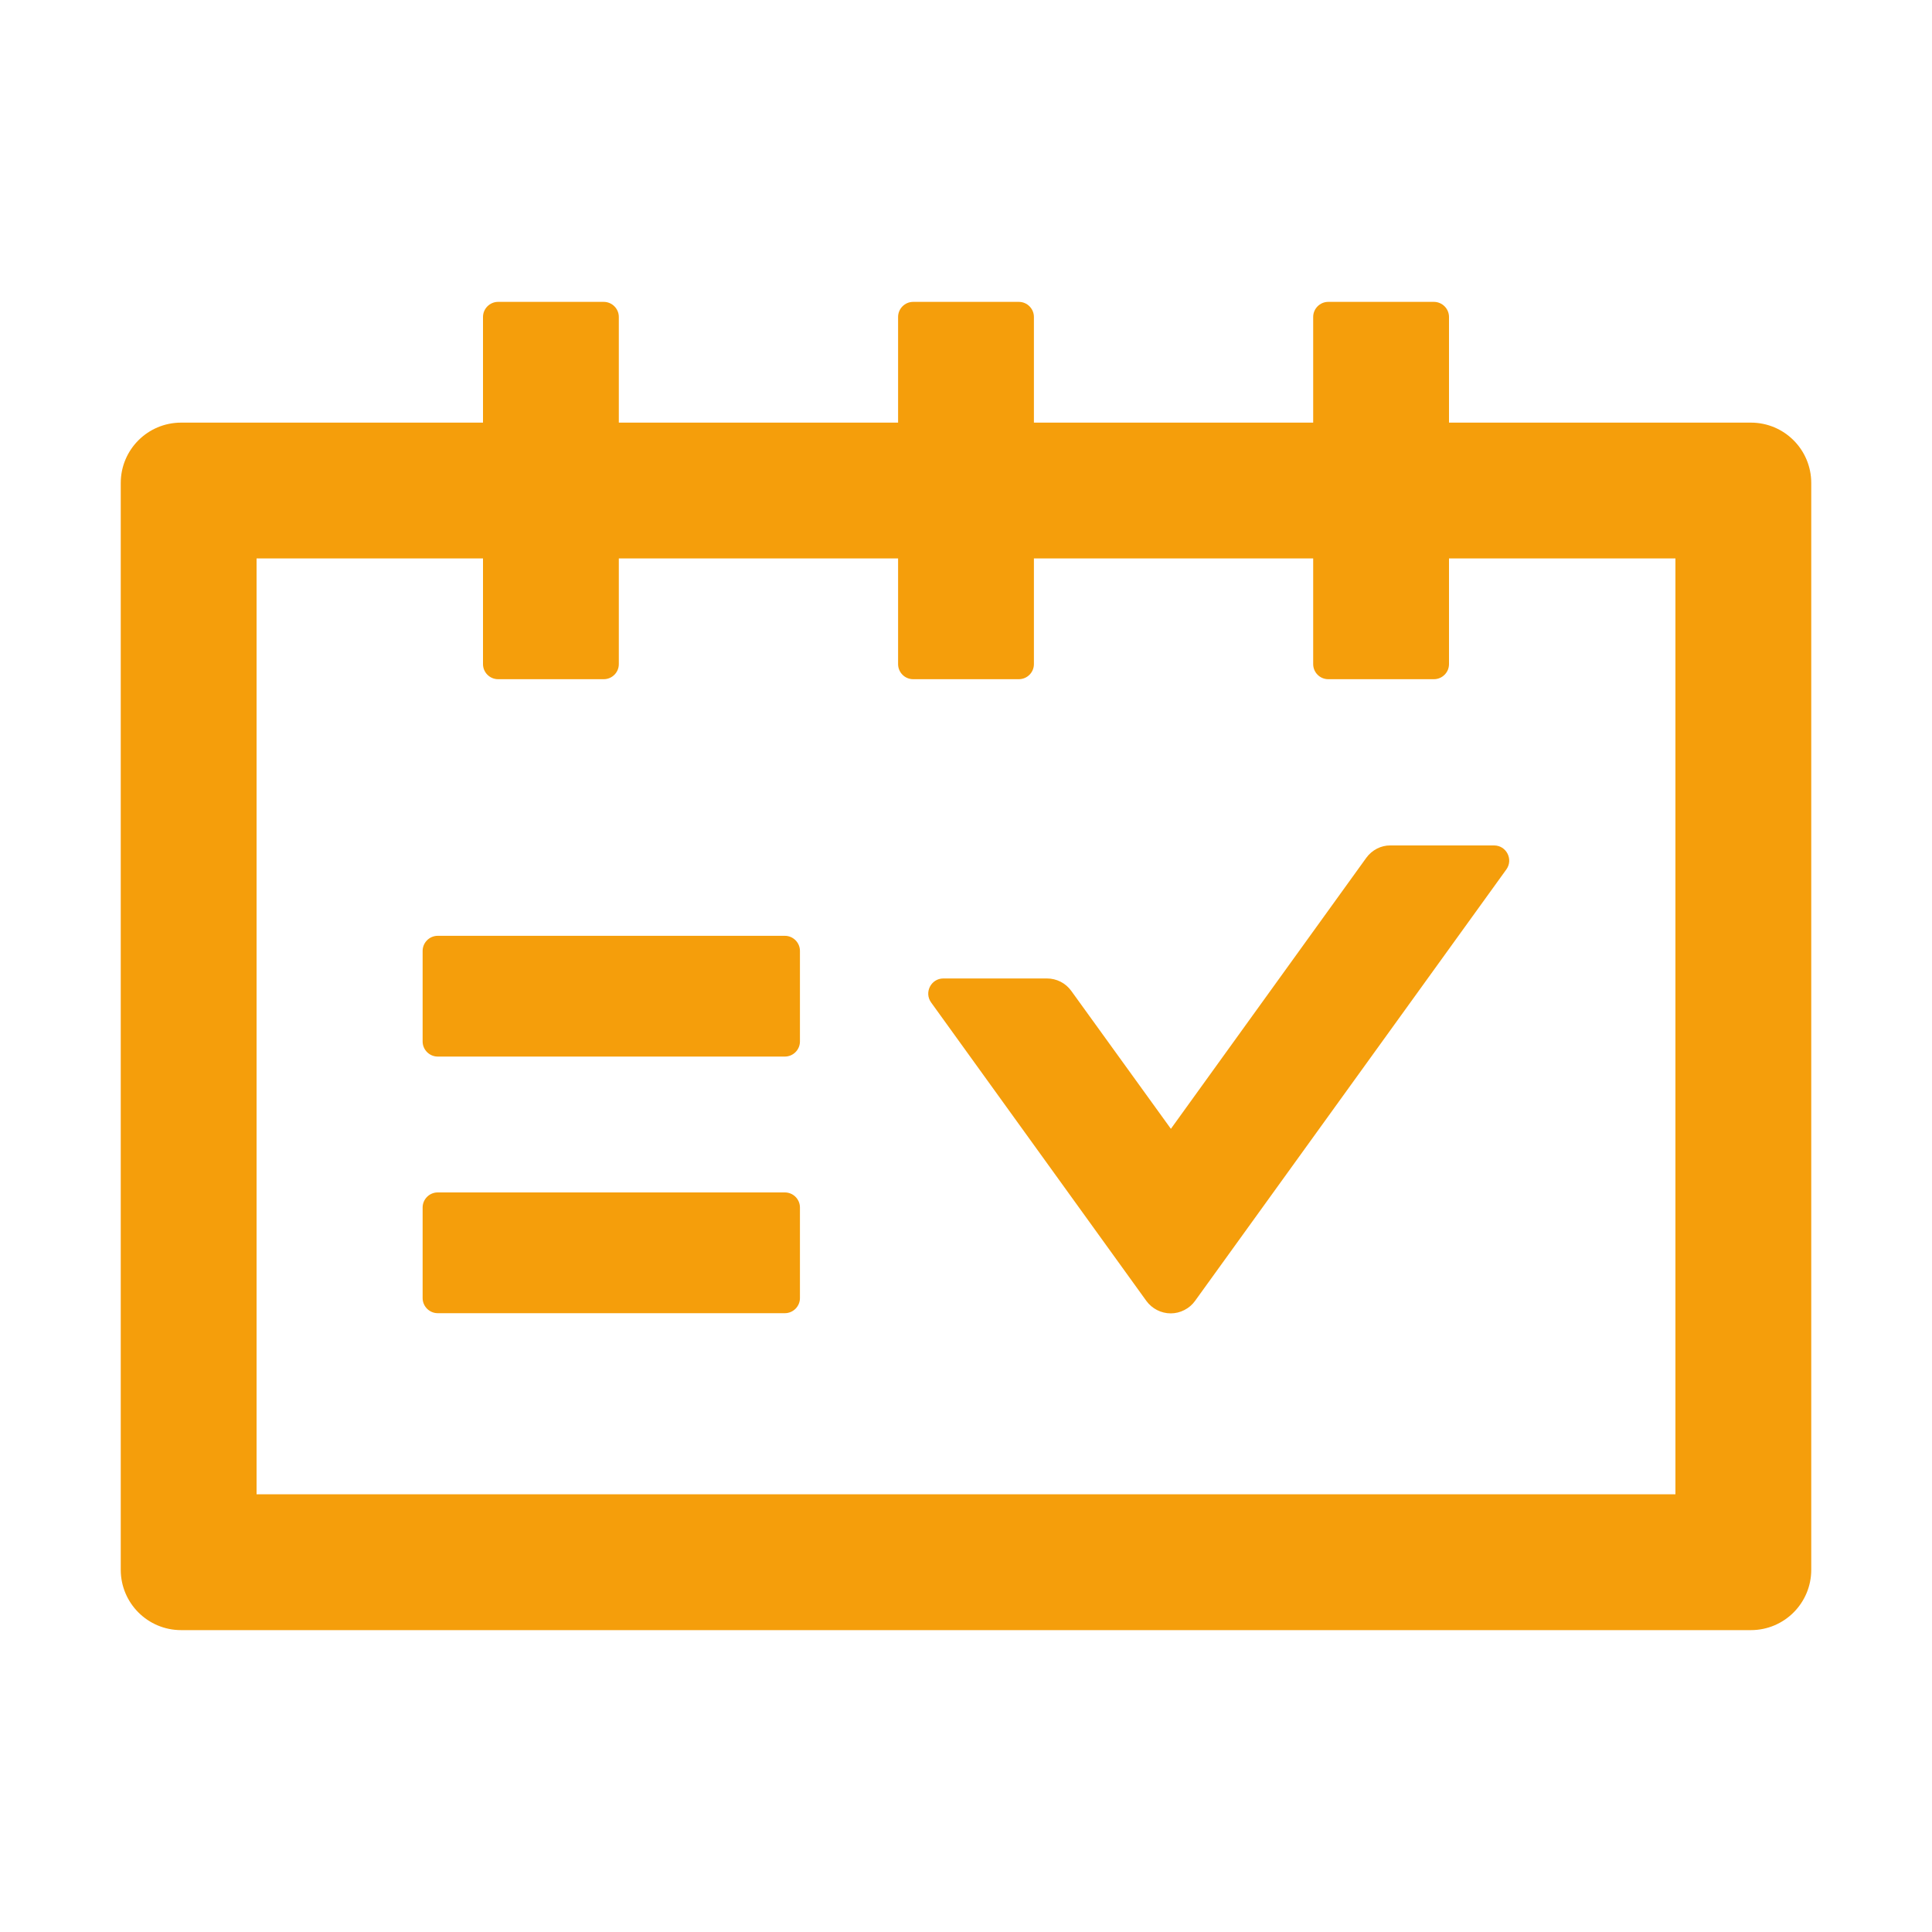 <svg width="40" height="40" viewBox="0 0 40 40" fill="none" xmlns="http://www.w3.org/2000/svg">
<path d="M36.25 8.75H30V6.562C30 6.391 29.859 6.25 29.688 6.25H27.5C27.328 6.25 27.188 6.391 27.188 6.562V8.75H21.406V6.562C21.406 6.391 21.266 6.25 21.094 6.25H18.906C18.734 6.25 18.594 6.391 18.594 6.562V8.75H12.812V6.562C12.812 6.391 12.672 6.25 12.5 6.25H10.312C10.141 6.25 10 6.391 10 6.562V8.75H3.75C3.059 8.75 2.5 9.309 2.5 10V32.5C2.5 33.191 3.059 33.75 3.75 33.75H36.25C36.941 33.75 37.5 33.191 37.5 32.5V10C37.5 9.309 36.941 8.75 36.25 8.75ZM34.688 30.938H5.312V11.562H10V13.75C10 13.922 10.141 14.062 10.312 14.062H12.5C12.672 14.062 12.812 13.922 12.812 13.75V11.562H18.594V13.75C18.594 13.922 18.734 14.062 18.906 14.062H21.094C21.266 14.062 21.406 13.922 21.406 13.75V11.562H27.188V13.75C27.188 13.922 27.328 14.062 27.5 14.062H29.688C29.859 14.062 30 13.922 30 13.75V11.562H34.688V30.938ZM16.25 19.375H9.062C8.891 19.375 8.75 19.516 8.75 19.688V21.562C8.75 21.734 8.891 21.875 9.062 21.875H16.25C16.422 21.875 16.562 21.734 16.562 21.562V19.688C16.562 19.516 16.422 19.375 16.25 19.375ZM16.25 24.688H9.062C8.891 24.688 8.75 24.828 8.75 25V26.875C8.75 27.047 8.891 27.188 9.062 27.188H16.25C16.422 27.188 16.562 27.047 16.562 26.875V25C16.562 24.828 16.422 24.688 16.25 24.688ZM28.289 17.758L24.242 23.371L22.18 20.516C22.062 20.352 21.875 20.258 21.676 20.258H19.531C19.277 20.258 19.129 20.547 19.277 20.754L23.734 26.934C23.792 27.014 23.868 27.078 23.955 27.123C24.043 27.168 24.14 27.192 24.238 27.192C24.337 27.192 24.434 27.168 24.521 27.123C24.609 27.078 24.685 27.014 24.742 26.934L31.188 18C31.336 17.793 31.188 17.504 30.934 17.504H28.789C28.594 17.5 28.406 17.598 28.289 17.758Z" fill="#F59E0B"/>
</svg>
